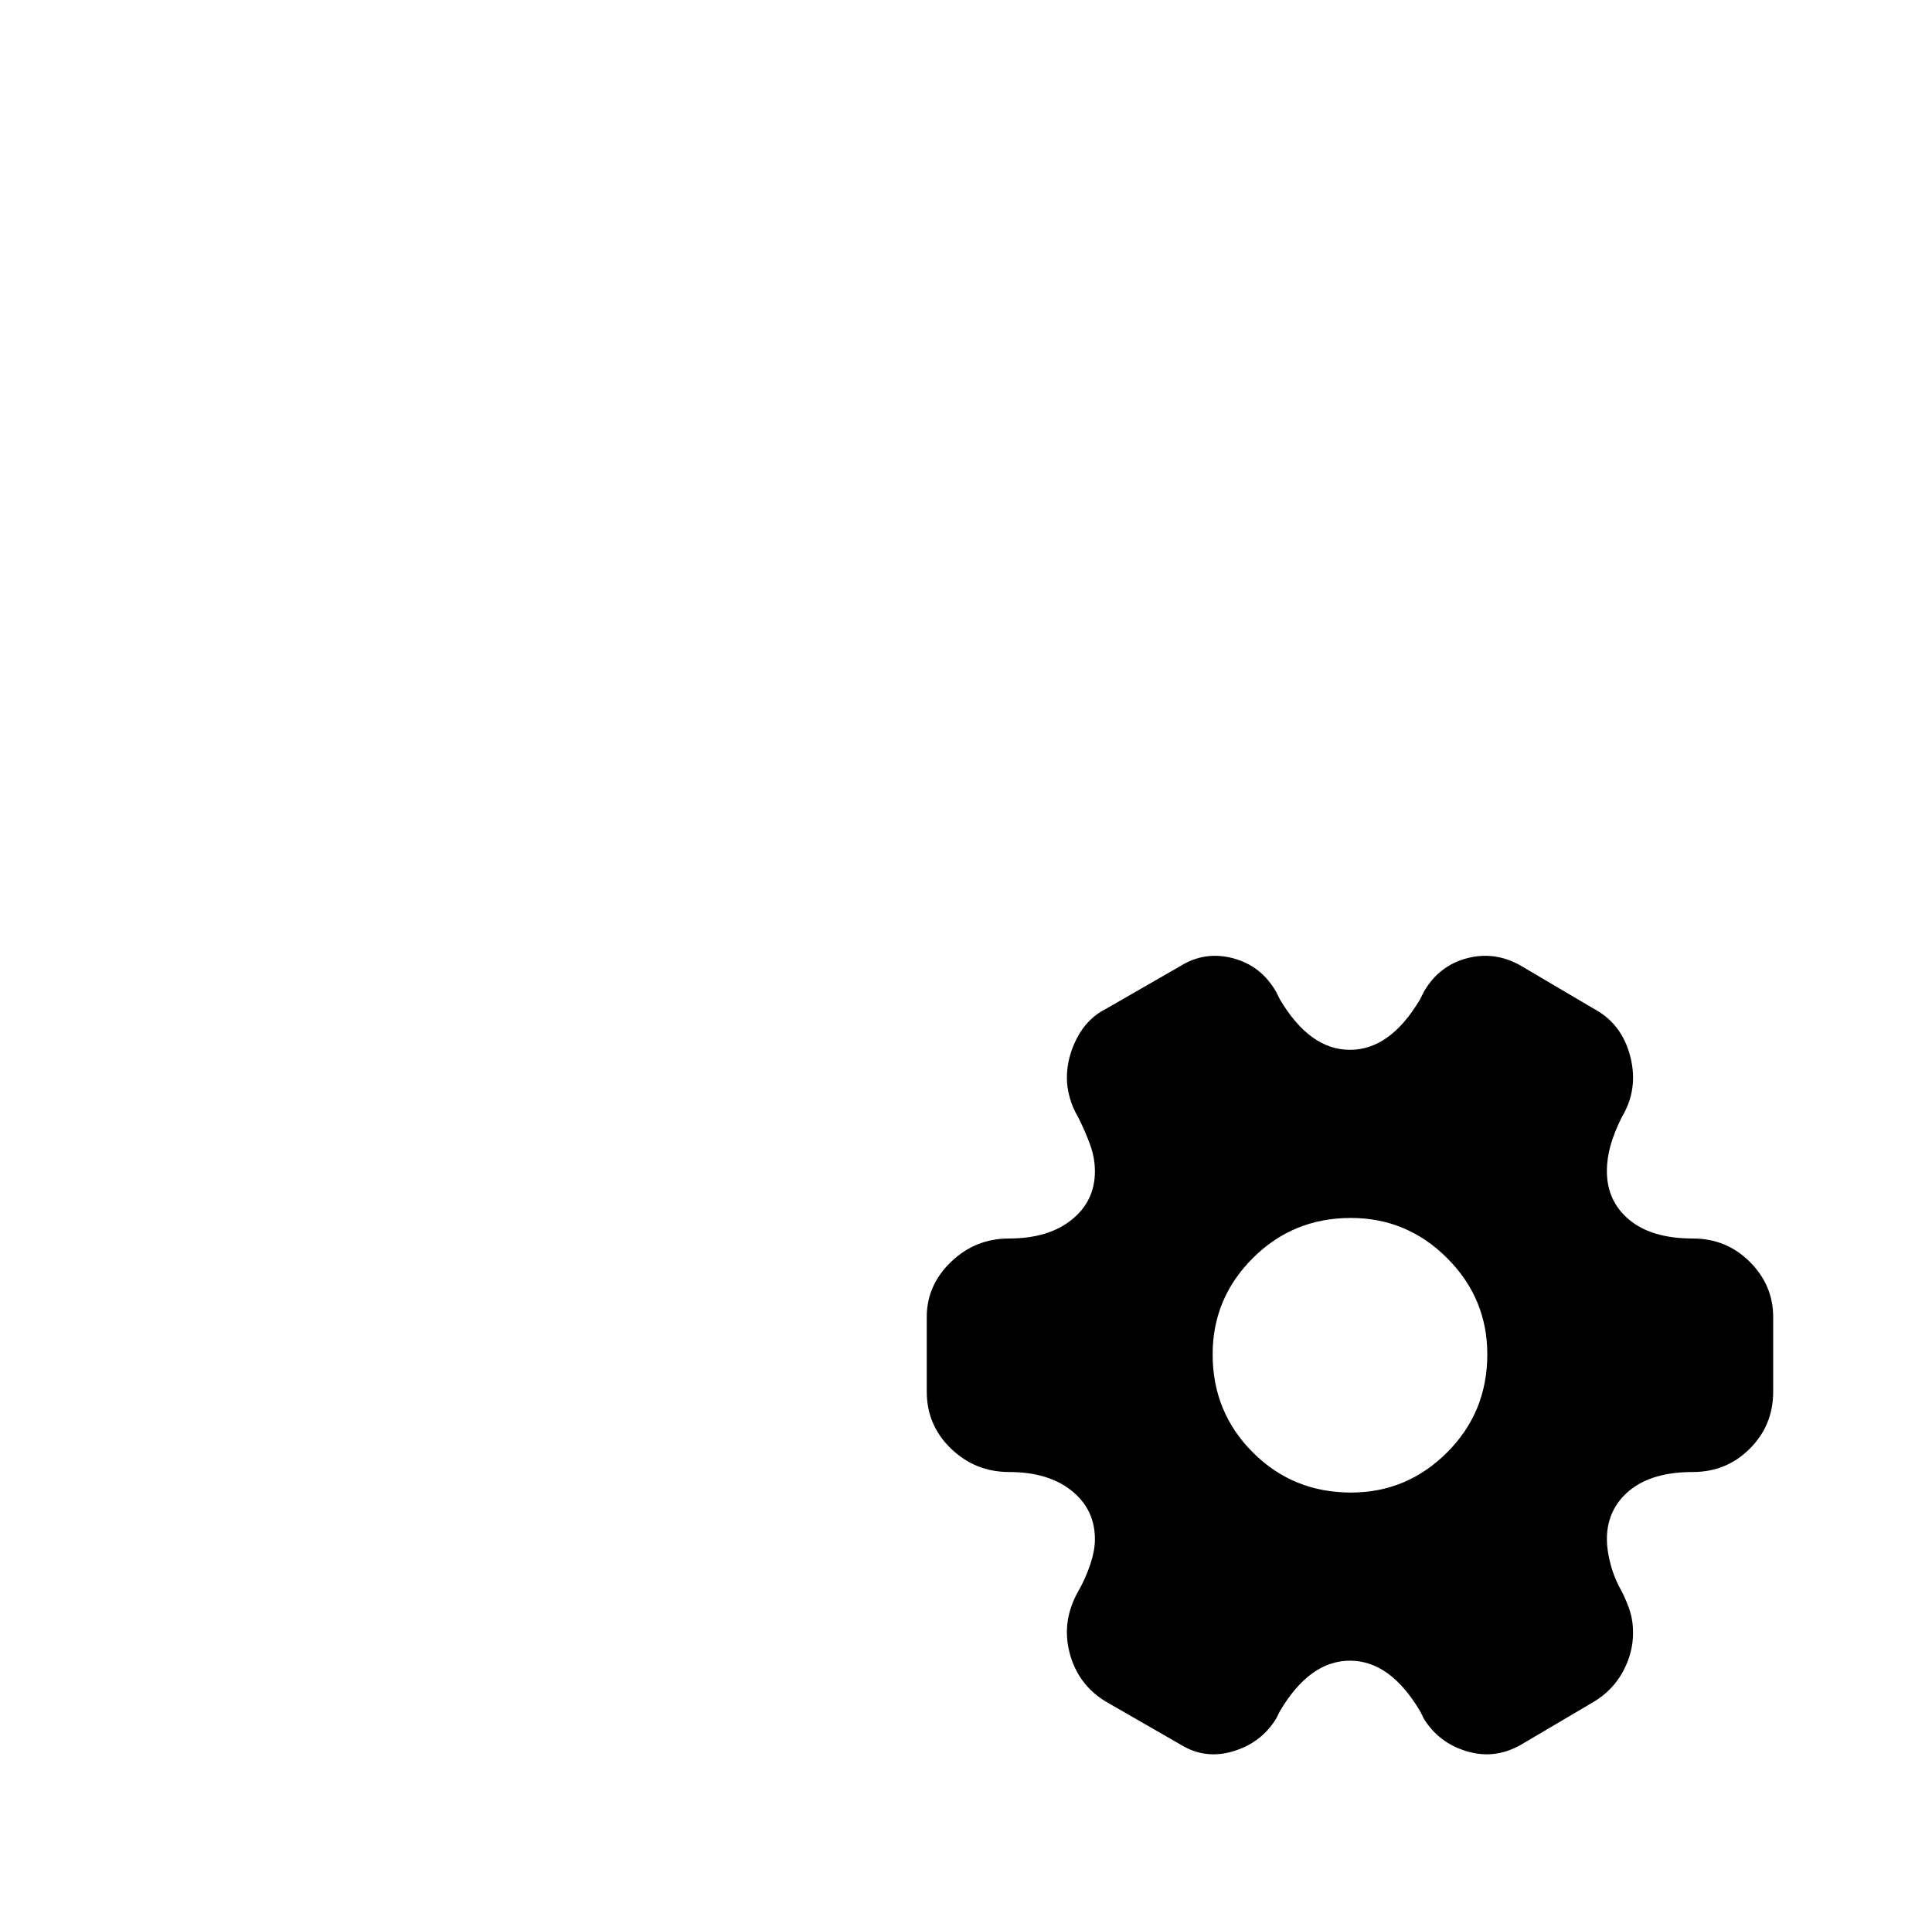 <?xml version="1.0" standalone="no"?>
<!DOCTYPE svg PUBLIC "-//W3C//DTD SVG 1.1//EN" "http://www.w3.org/Graphics/SVG/1.1/DTD/svg11.dtd" >
<svg xmlns="http://www.w3.org/2000/svg" xmlns:xlink="http://www.w3.org/1999/xlink" version="1.1" viewBox="-10 0 1034 1024">
   <path fill="currentColor"
d="M896 663q-22 0 -34 -10t-12 -26q0 -7 2 -14t6 -15q9 -15 4.5 -32.5t-19.5 -25.5l-39 -23q-14 -8 -29 -4t-23 18l-2 4q-16 27 -37.5 27t-37.5 -27l-2 -4q-8 -14 -23 -18t-28 4l-40 23q-10 5 -15.5 15.5t-5.5 21.5q0 5 1.5 10.5t4.5 10.5q4 8 6.5 15t2.5 14q0 16 -12.5 26
t-33.5 10q-18 0 -31 12.5t-13 29.5v40q0 18 13 30.5t31 12.5q21 0 33.5 10t12.5 26q0 6 -2.5 13.5t-6.5 14.5q-9 16 -4.5 33t19.5 26l40 23q13 8 28 3.5t23 -17.5l2 -4q16 -27 37.5 -27t37.5 27l2 4q8 13 23 17.5t29 -3.5l39 -23q10 -6 15.5 -16t5.5 -21q0 -6 -1.5 -11
t-4.5 -11q-4 -7 -6 -14.5t-2 -13.5q0 -16 12 -26t34 -10q18 0 30.5 -12.5t12.5 -30.5v-40q0 -17 -12.5 -29.5t-30.5 -12.5v0zM713 799q-31 0 -52.5 -21.5t-21.5 -52.5q0 -30 21.5 -51.5t52.5 -21.5q30 0 51.5 21.5t21.5 51.5q0 31 -21.5 52.5t-51.5 21.5z" />
</svg>
